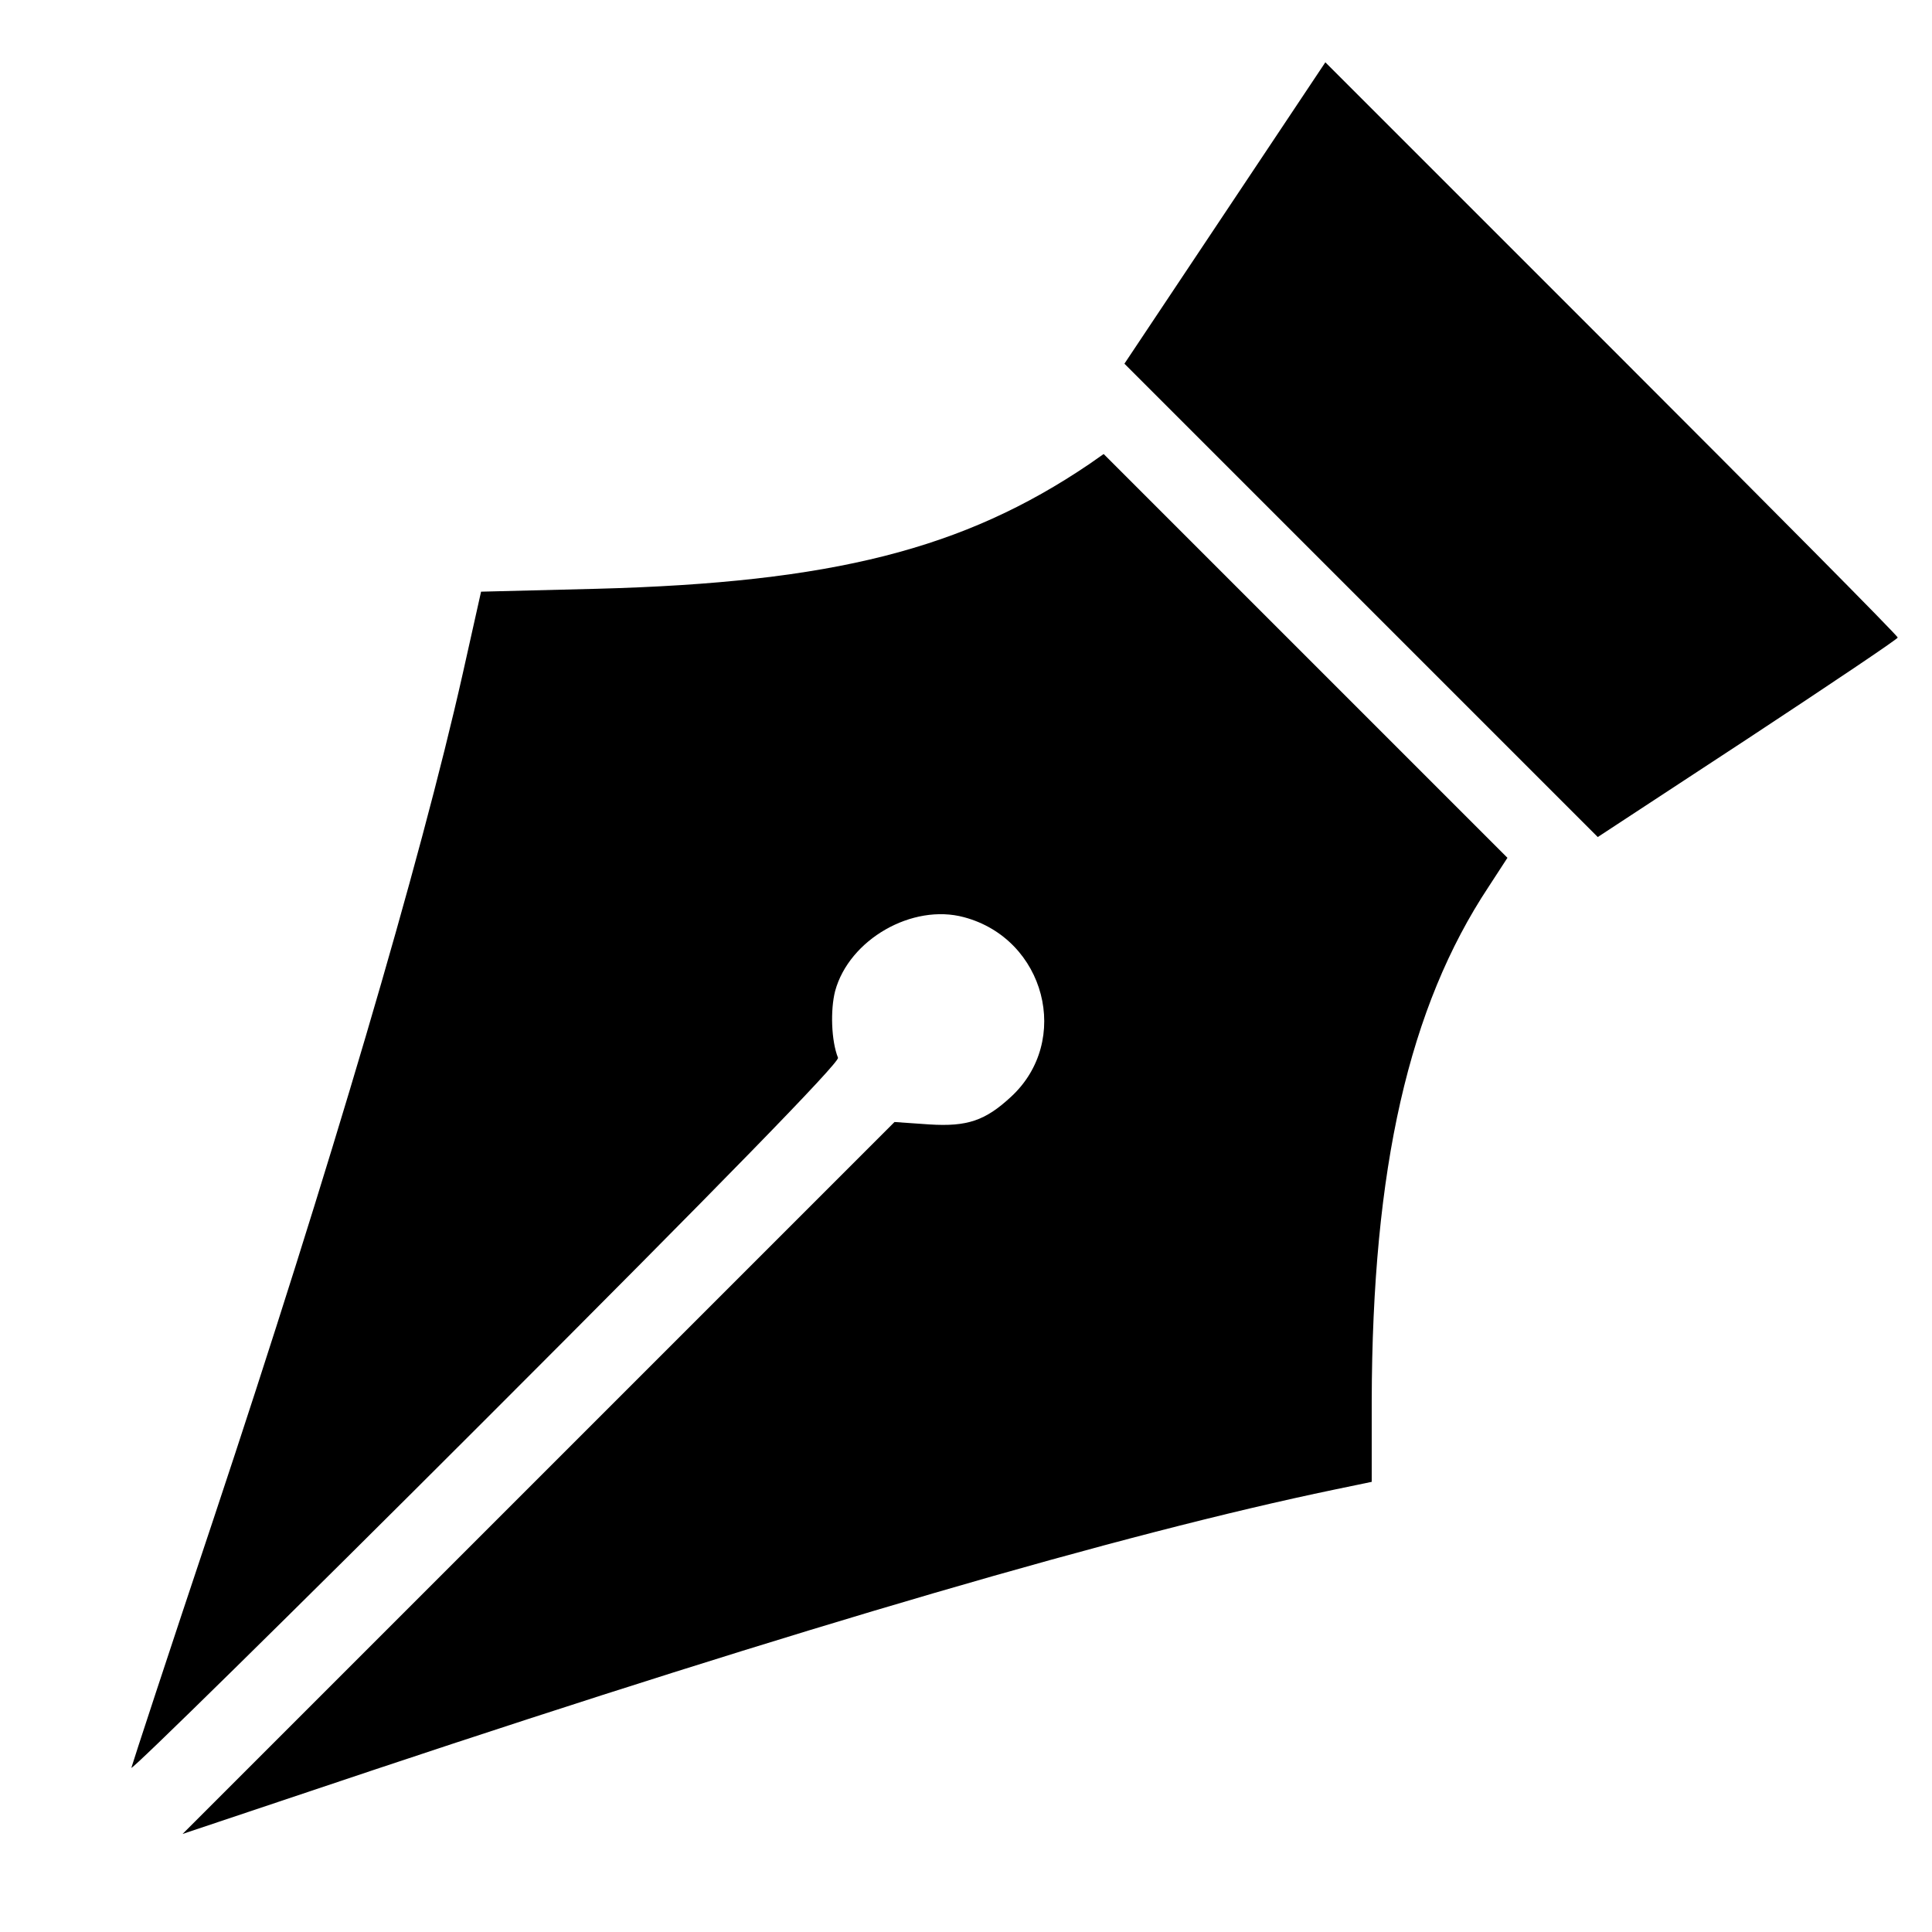 <?xml version="1.0" standalone="no"?>
<!DOCTYPE svg PUBLIC "-//W3C//DTD SVG 20010904//EN"
 "http://www.w3.org/TR/2001/REC-SVG-20010904/DTD/svg10.dtd">
<svg version="1.0" xmlns="http://www.w3.org/2000/svg"
 width="400pt" height="400pt" viewBox="0 0 400 400"
 preserveAspectRatio="xMidYMid meet">
<g transform="translate(0,400) scale(0.1,-0.1)"
fill="#000000" stroke="none">
<path d="M2536 3559 l-208 -312 490 -490 490 -490 311 204 c170 112 310 206
310 209 1 3 -266 272 -592 598 l-593 593 -208 -312z"/>
<path d="M2255 3039 c-260 -176 -531 -245 -1019 -258 l-240 -6 -38 -170 c-88
-391 -275 -1026 -516 -1750 -92 -275 -168 -507 -170 -515 -2 -8 328 316 732
720 490 490 734 740 731 750 -14 35 -16 99 -6 138 29 107 160 182 267 153 168
-45 223 -256 97 -372 -53 -49 -90 -62 -169 -57 l-72 5 -737 -737 -737 -737
394 132 c884 295 1553 490 1991 581 l77 16 0 167 c1 483 77 816 242 1065 l39
60 -418 418 -418 418 -30 -21z"/>
</g>
</svg>
